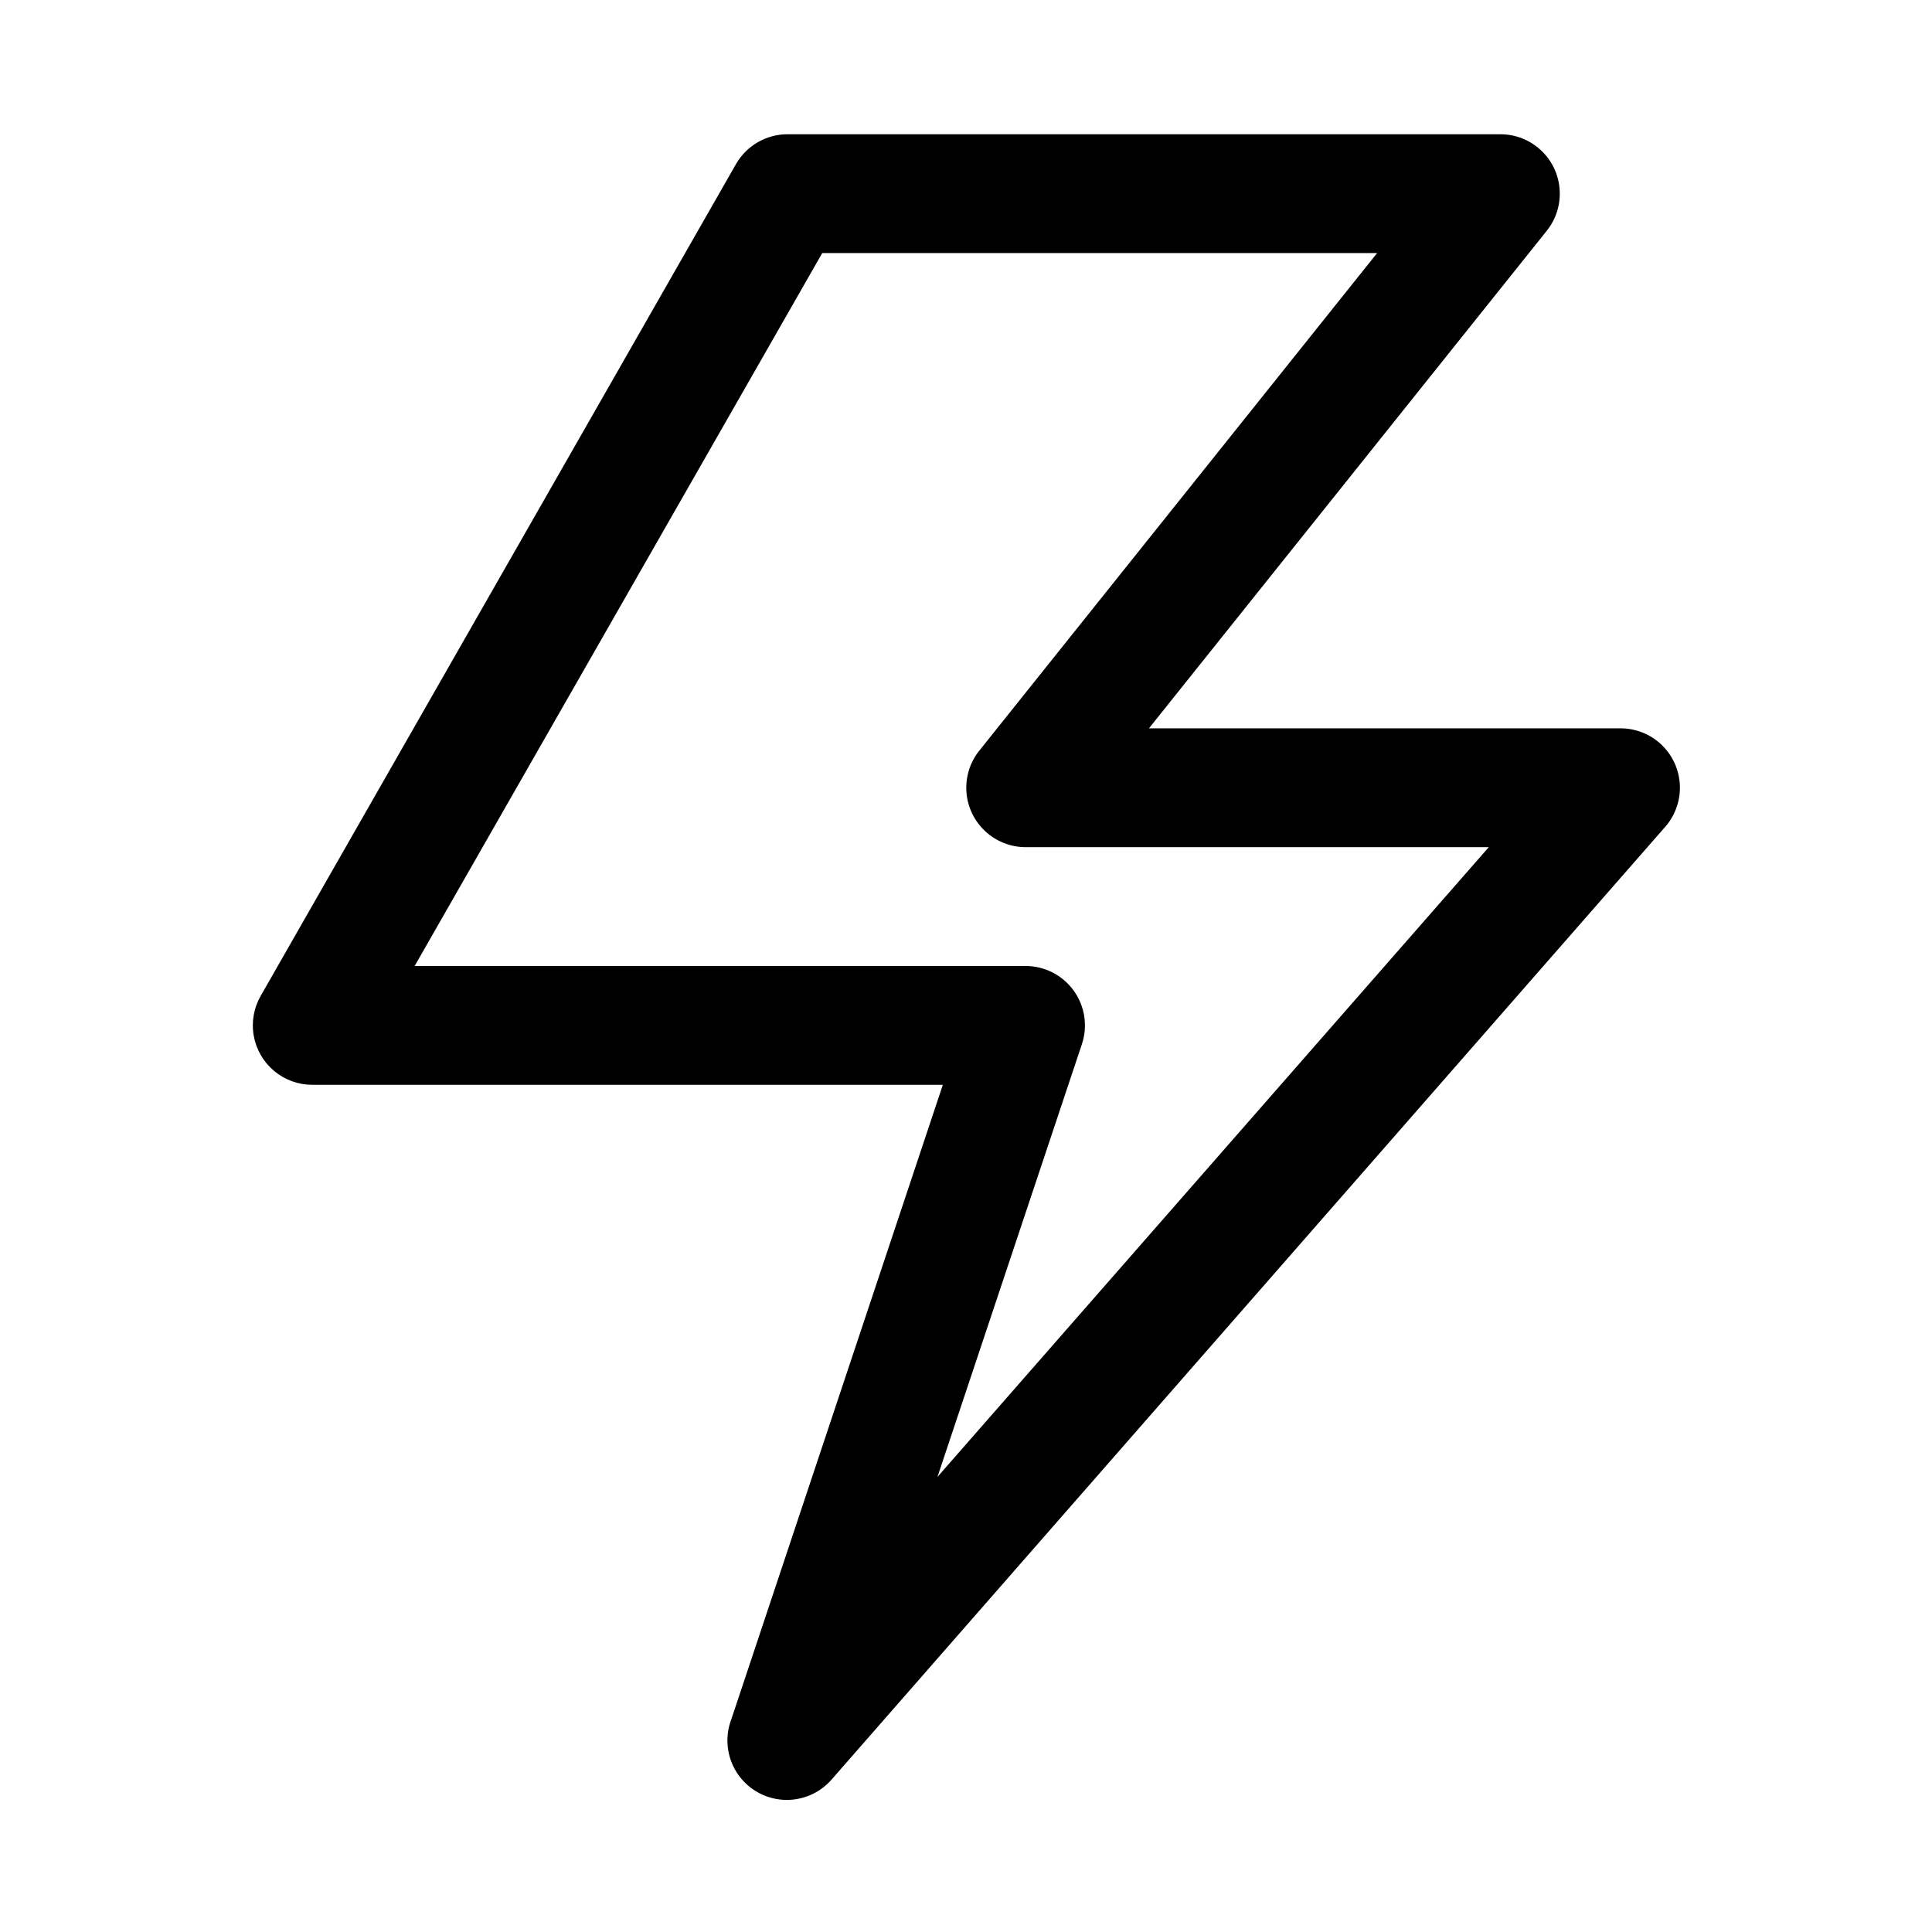<?xml version="1.0" encoding="UTF-8"?>
<!-- The Best Svg Icon site in the world: iconSvg.co, Visit us! https://iconsvg.co -->
<svg fill="#000000" width="800px" height="800px" version="1.1" viewBox="144 144 512 512" xmlns="http://www.w3.org/2000/svg">
 <path d="m226.81 431.49h167.05l-56.051 168.14c-1.785 4.676-1.242 9.922 1.461 14.133 2.703 4.207 7.25 6.883 12.246 7.203 4.992 0.316 9.84-1.758 13.059-5.59l220.42-251.91c2.812-3.035 4.32-7.055 4.195-11.191-0.129-4.137-1.879-8.055-4.871-10.91-2.996-2.856-6.996-4.418-11.133-4.348h-124.7l105.48-131.93 0.004-0.004c2.453-3.102 3.644-7.016 3.344-10.961-0.301-3.941-2.074-7.629-4.973-10.324-2.894-2.695-6.695-4.199-10.652-4.219h-188.93c-2.773-0.012-5.5 0.711-7.906 2.094-2.406 1.383-4.402 3.375-5.789 5.777l-125.95 220.42c-1.855 3.211-2.516 6.973-1.867 10.625s2.566 6.957 5.414 9.336c2.848 2.375 6.441 3.668 10.148 3.656zm135.09-220.42h147.05l-105.48 131.93h-0.004c-2.453 3.106-3.644 7.019-3.344 10.961 0.301 3.945 2.074 7.633 4.973 10.324 2.894 2.695 6.695 4.203 10.652 4.223h122.8l-146.11 166.89 38.258-114.62c1.625-4.812 0.828-10.113-2.137-14.234-2.969-4.125-7.742-6.562-12.82-6.547h-161.85z"/>
</svg>